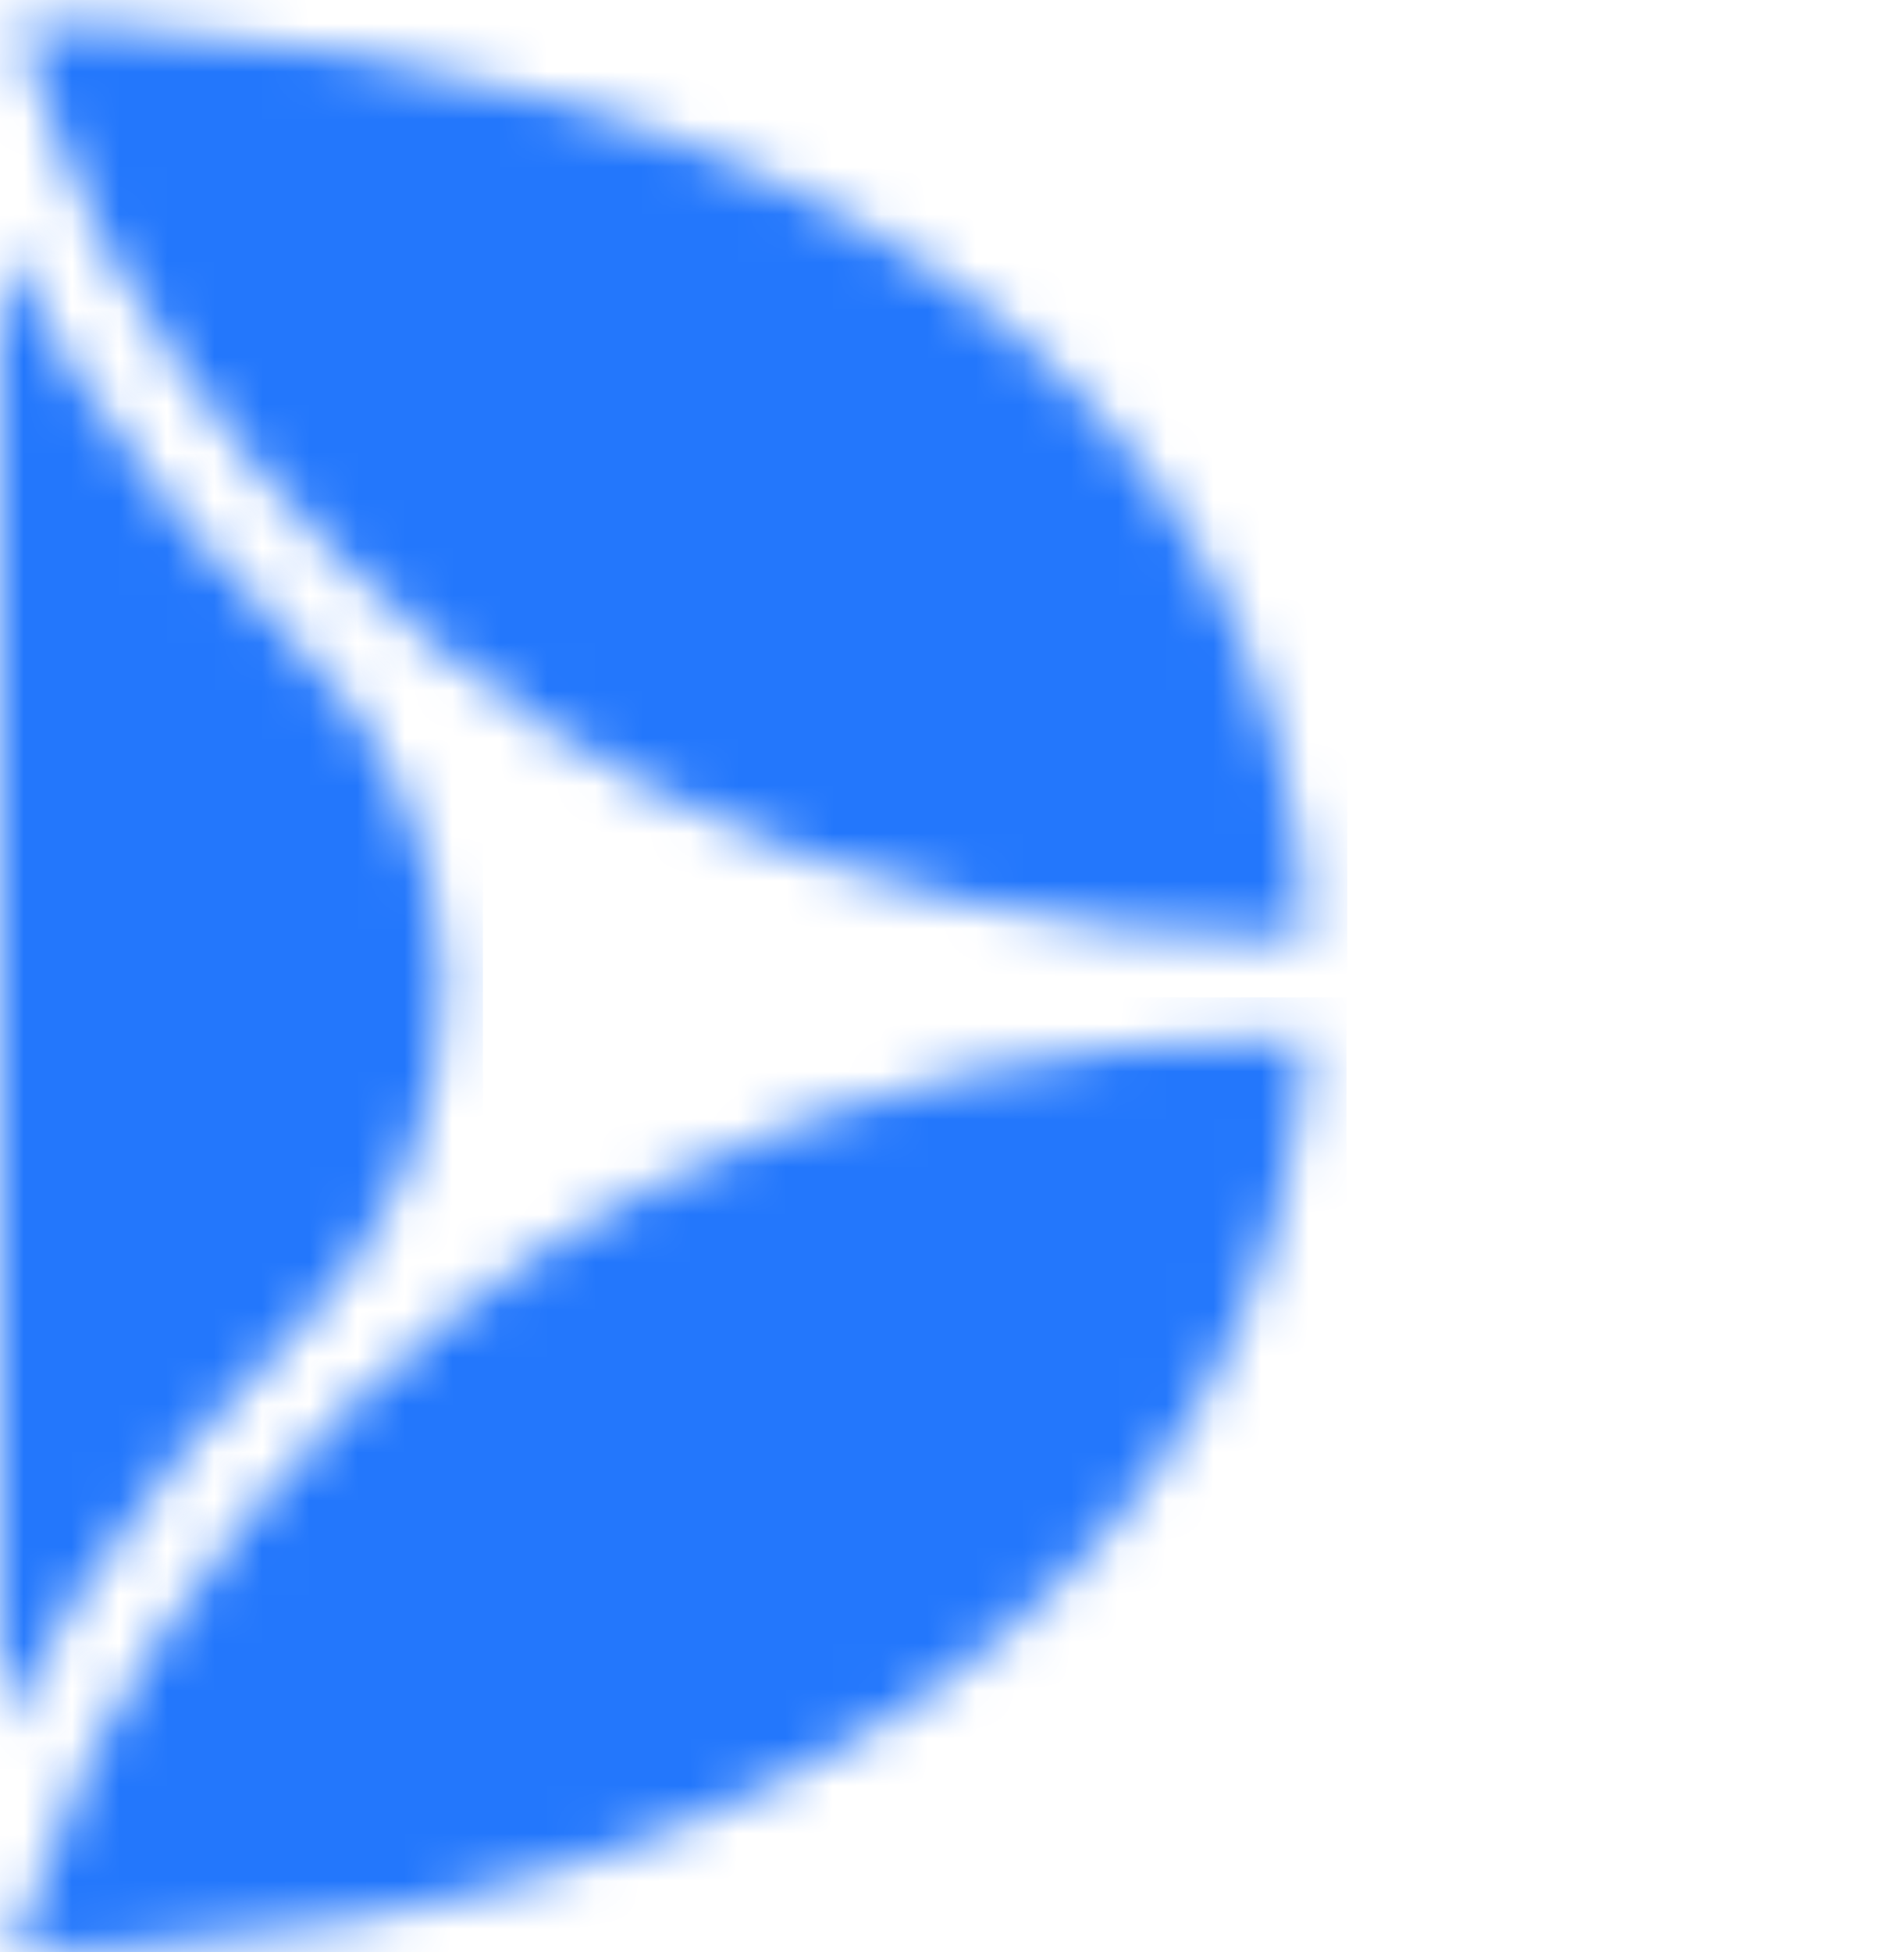 <svg width="40" height="41" viewBox="0 0 40 41" fill="none" xmlns="http://www.w3.org/2000/svg">
<mask id="mask0_114_688" style="mask-type:alpha" maskUnits="userSpaceOnUse" x="0" y="5" width="10" height="32">
<path fill-rule="evenodd" clip-rule="evenodd" d="M0 5.141C0.898 6.886 2.168 8.952 3.896 11.036C4.556 11.849 5.319 12.679 6.183 13.492C8.147 15.372 9.299 17.964 9.299 20.674V20.674V20.792C9.299 23.503 8.147 26.094 6.183 27.974C5.319 28.804 4.556 29.634 3.896 30.43C2.168 32.497 0.915 34.563 0 36.308V36.308V5.141Z" fill="white"/>
</mask>
<g mask="url(#mask0_114_688)">
<path fill-rule="evenodd" clip-rule="evenodd" d="M-0.847 4.294H10.146V37.155H-0.847V4.294Z" fill="#2377FC"/>
</g>
<mask id="mask1_114_688" style="mask-type:alpha" maskUnits="userSpaceOnUse" x="0" y="0" width="28" height="20">
<path fill-rule="evenodd" clip-rule="evenodd" d="M0.356 0.5C1.033 0.5 1.711 0.534 2.371 0.568C15.956 1.432 26.881 7.326 27.457 19.708C22.41 19.708 17.819 18.675 13.839 16.642C10.654 14.999 7.826 12.73 5.437 9.884C4.099 8.275 3.049 6.666 2.236 5.226C1.575 3.854 0.982 2.431 0.508 0.923C0.423 0.72 0.39 0.585 0.356 0.5Z" fill="white"/>
</mask>
<g mask="url(#mask1_114_688)">
<path fill-rule="evenodd" clip-rule="evenodd" d="M-0.491 -0.347H28.304V20.555H-0.491V-0.347Z" fill="#2377FC"/>
</g>
<mask id="mask2_114_688" style="mask-type:alpha" maskUnits="userSpaceOnUse" x="0" y="21" width="28" height="20">
<path fill-rule="evenodd" clip-rule="evenodd" d="M27.44 21.791C26.814 33.344 15.922 40.085 2.354 40.932C1.677 40.966 0.982 41 0.288 41C0.322 40.915 0.356 40.797 0.423 40.593C0.864 39.289 1.355 38.035 1.897 36.85C2.727 35.291 3.862 33.479 5.369 31.667C7.758 28.787 10.586 26.517 13.788 24.874C17.785 22.825 22.393 21.791 27.44 21.791Z" fill="white"/>
</mask>
<g mask="url(#mask2_114_688)">
<path fill-rule="evenodd" clip-rule="evenodd" d="M-0.559 20.945H28.287V41.847H-0.559V20.945Z" fill="#2377FC"/>
</g>
</svg>
